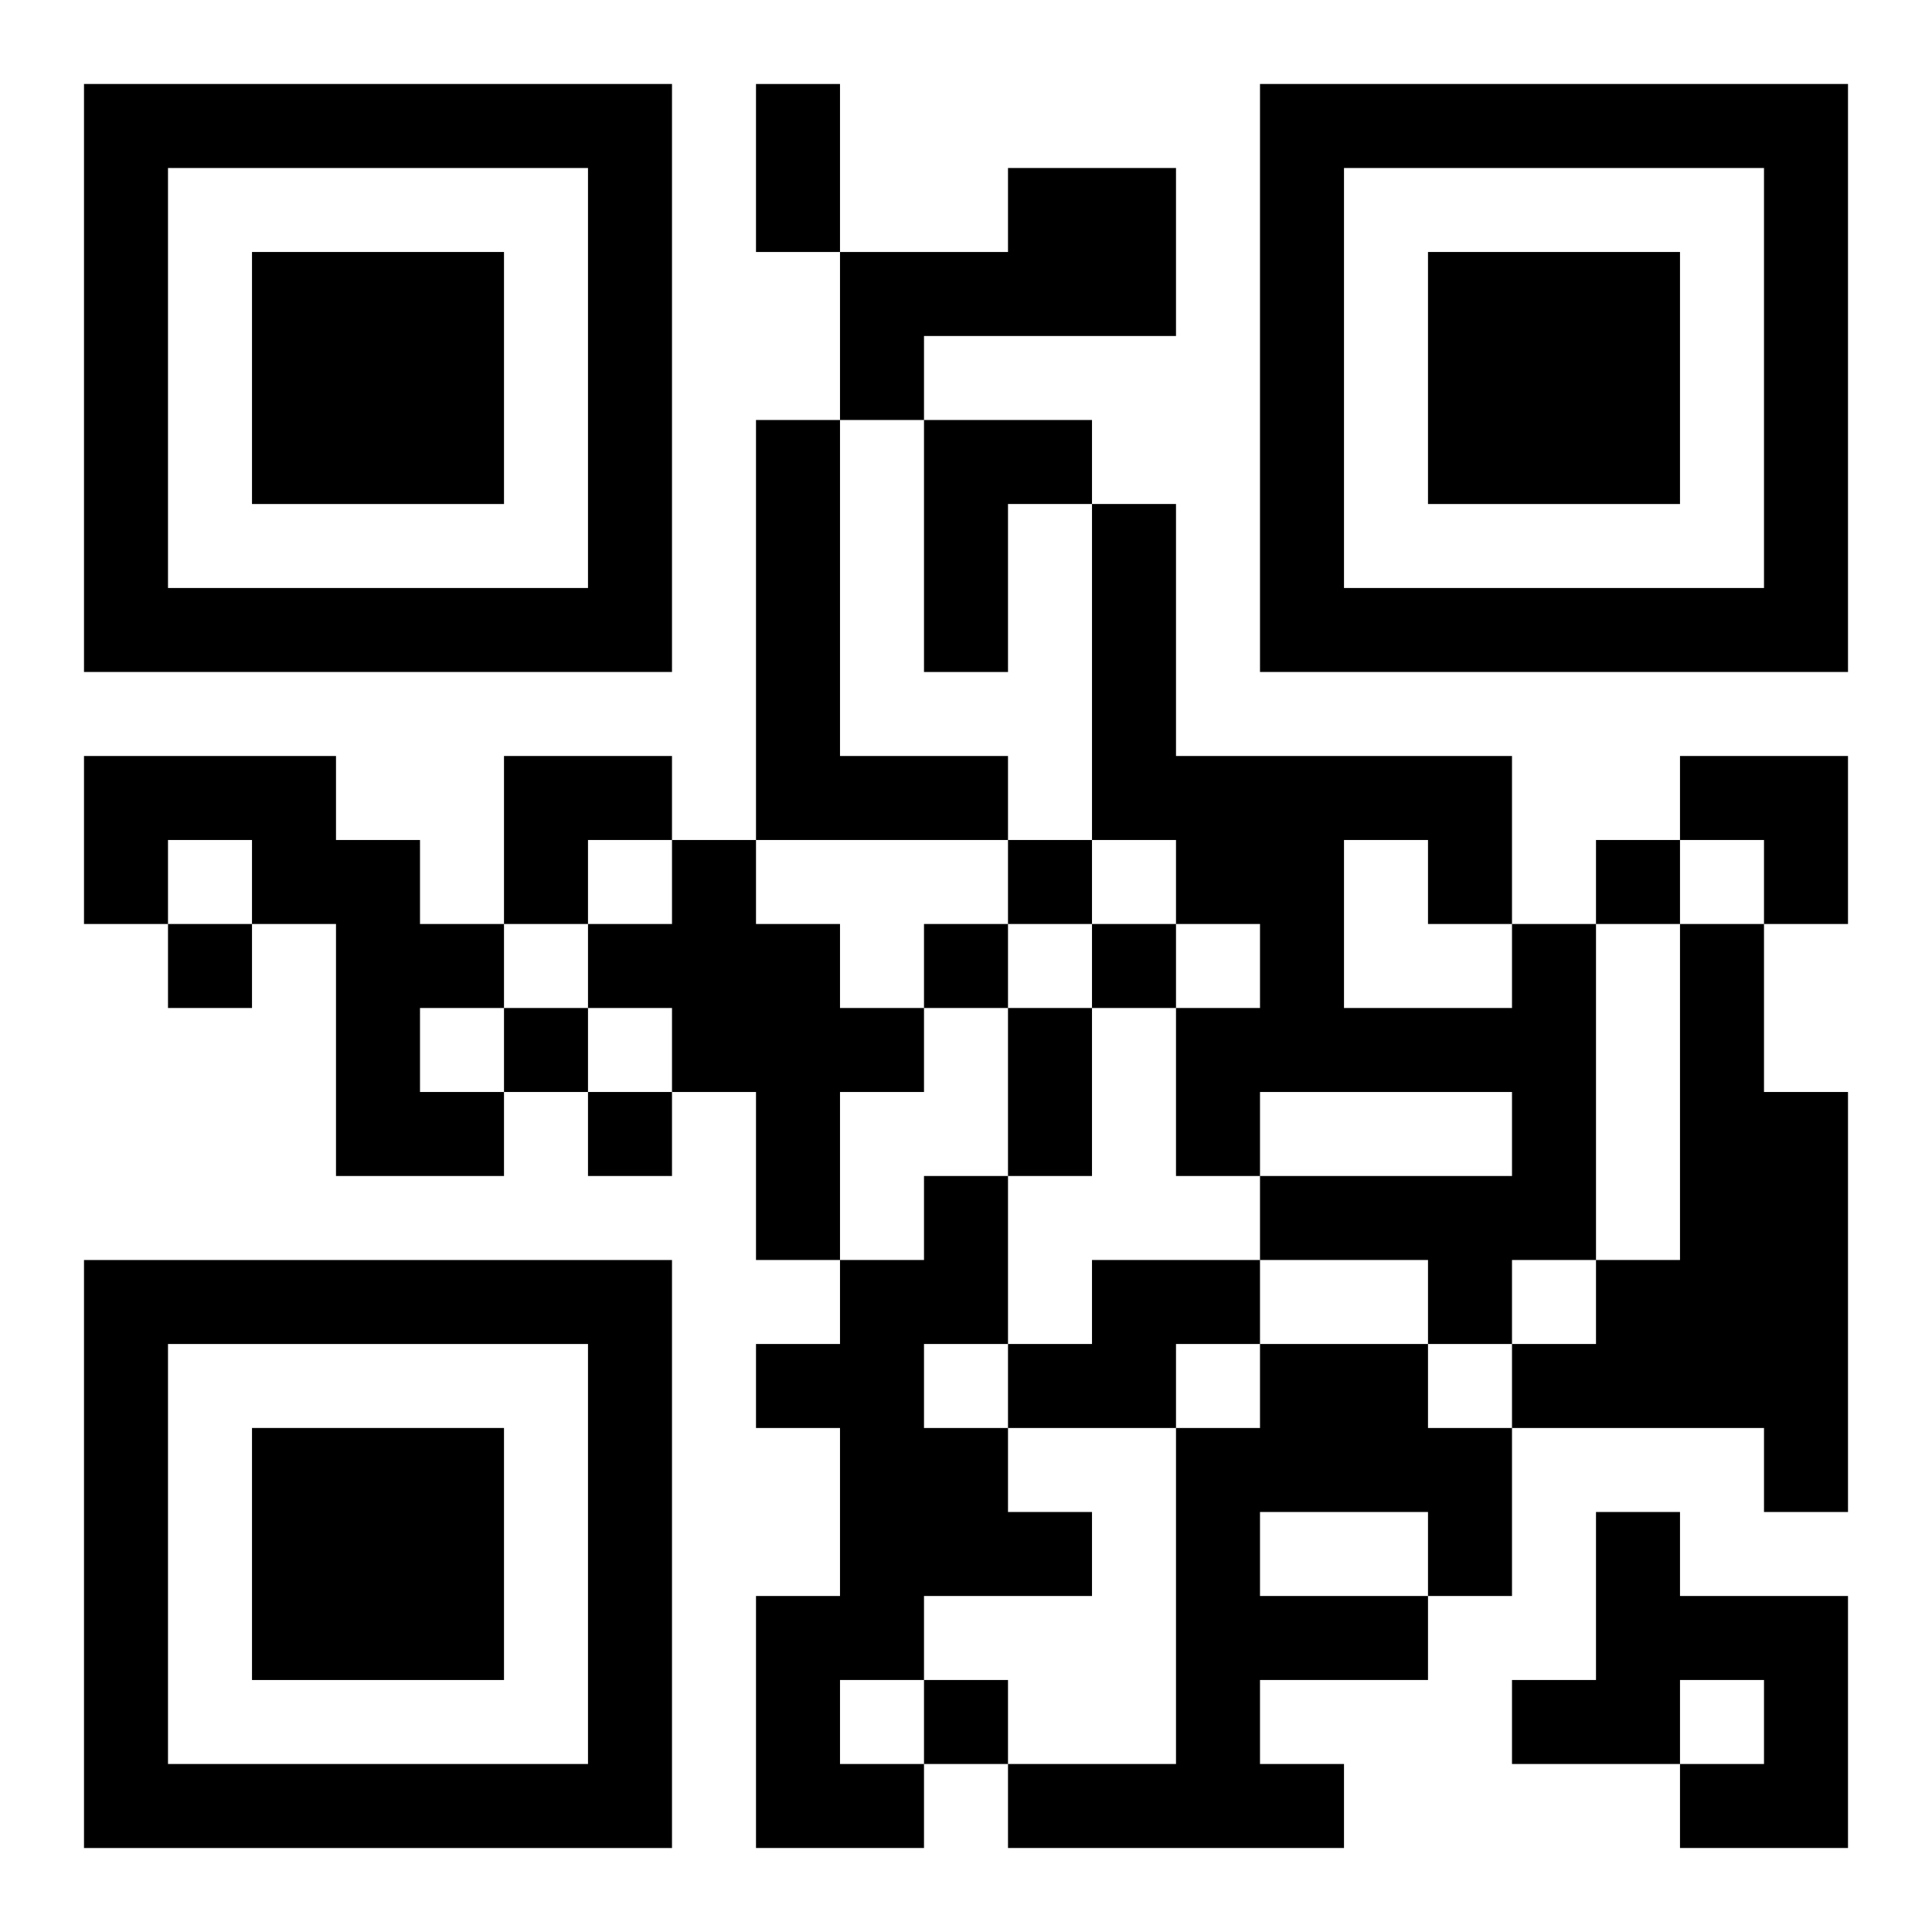<?xml version="1.0" encoding="UTF-8"?>
<svg width="250" height="250" baseProfile="full" version="1.1" viewBox="-1 -1 23 23" xmlns="http://www.w3.org/2000/svg" xmlns:xlink="http://www.w3.org/1999/xlink"><symbol id="a"><path d="m0 7v7h7v-7h-7zm1 1h5v5h-5v-5zm1 1v3h3v-3h-3z"/></symbol><use y="-7" xlink:href="#a"/><use y="7" xlink:href="#a"/><use x="14" y="-7" xlink:href="#a"/><path d="m11 1h2v2h-3v1h-1v-2h2v-1m-3 3h1v4h2v1h-3v-5m2 0h2v1h-1v2h-1v-3m-10 4h3v1h1v1h1v1h-1v1h1v1h-2v-3h-1v-1h-1v1h-1v-2m7 1h1v1h1v1h1v1h-1v2h-1v-2h-1v-1h-1v-1h1v-1m10 1h1v4h-1v1h-1v-1h-2v-1h3v-1h-3v1h-1v-2h1v-1h-1v-1h-1v-4h1v3h4v2m-2-1v2h2v-1h-1v-1h-1m4 1h1v2h1v5h-1v-1h-3v-1h1v-1h1v-4m-9 3h1v2h-1v1h1v1h1v1h-2v1h-1v1h1v1h-2v-3h1v-2h-1v-1h1v-1h1v-1m2 1h2v1h-1v1h-2v-1h1v-1m2 1h2v1h1v2h-1v1h-2v1h1v1h-4v-1h2v-4h1v-1m0 2v1h2v-1h-2m4 0h1v1h2v3h-2v-1h1v-1h-1v1h-2v-1h1v-2m-7-8v1h1v-1h-1m7 0v1h1v-1h-1m-17 1v1h1v-1h-1m9 0v1h1v-1h-1m2 0v1h1v-1h-1m-7 1v1h1v-1h-1m1 1v1h1v-1h-1m4 7v1h1v-1h-1m-2-19h1v2h-1v-2m3 11h1v2h-1v-2m-6-3h2v1h-1v1h-1zm14 0h2v2h-1v-1h-1z"/></svg>
